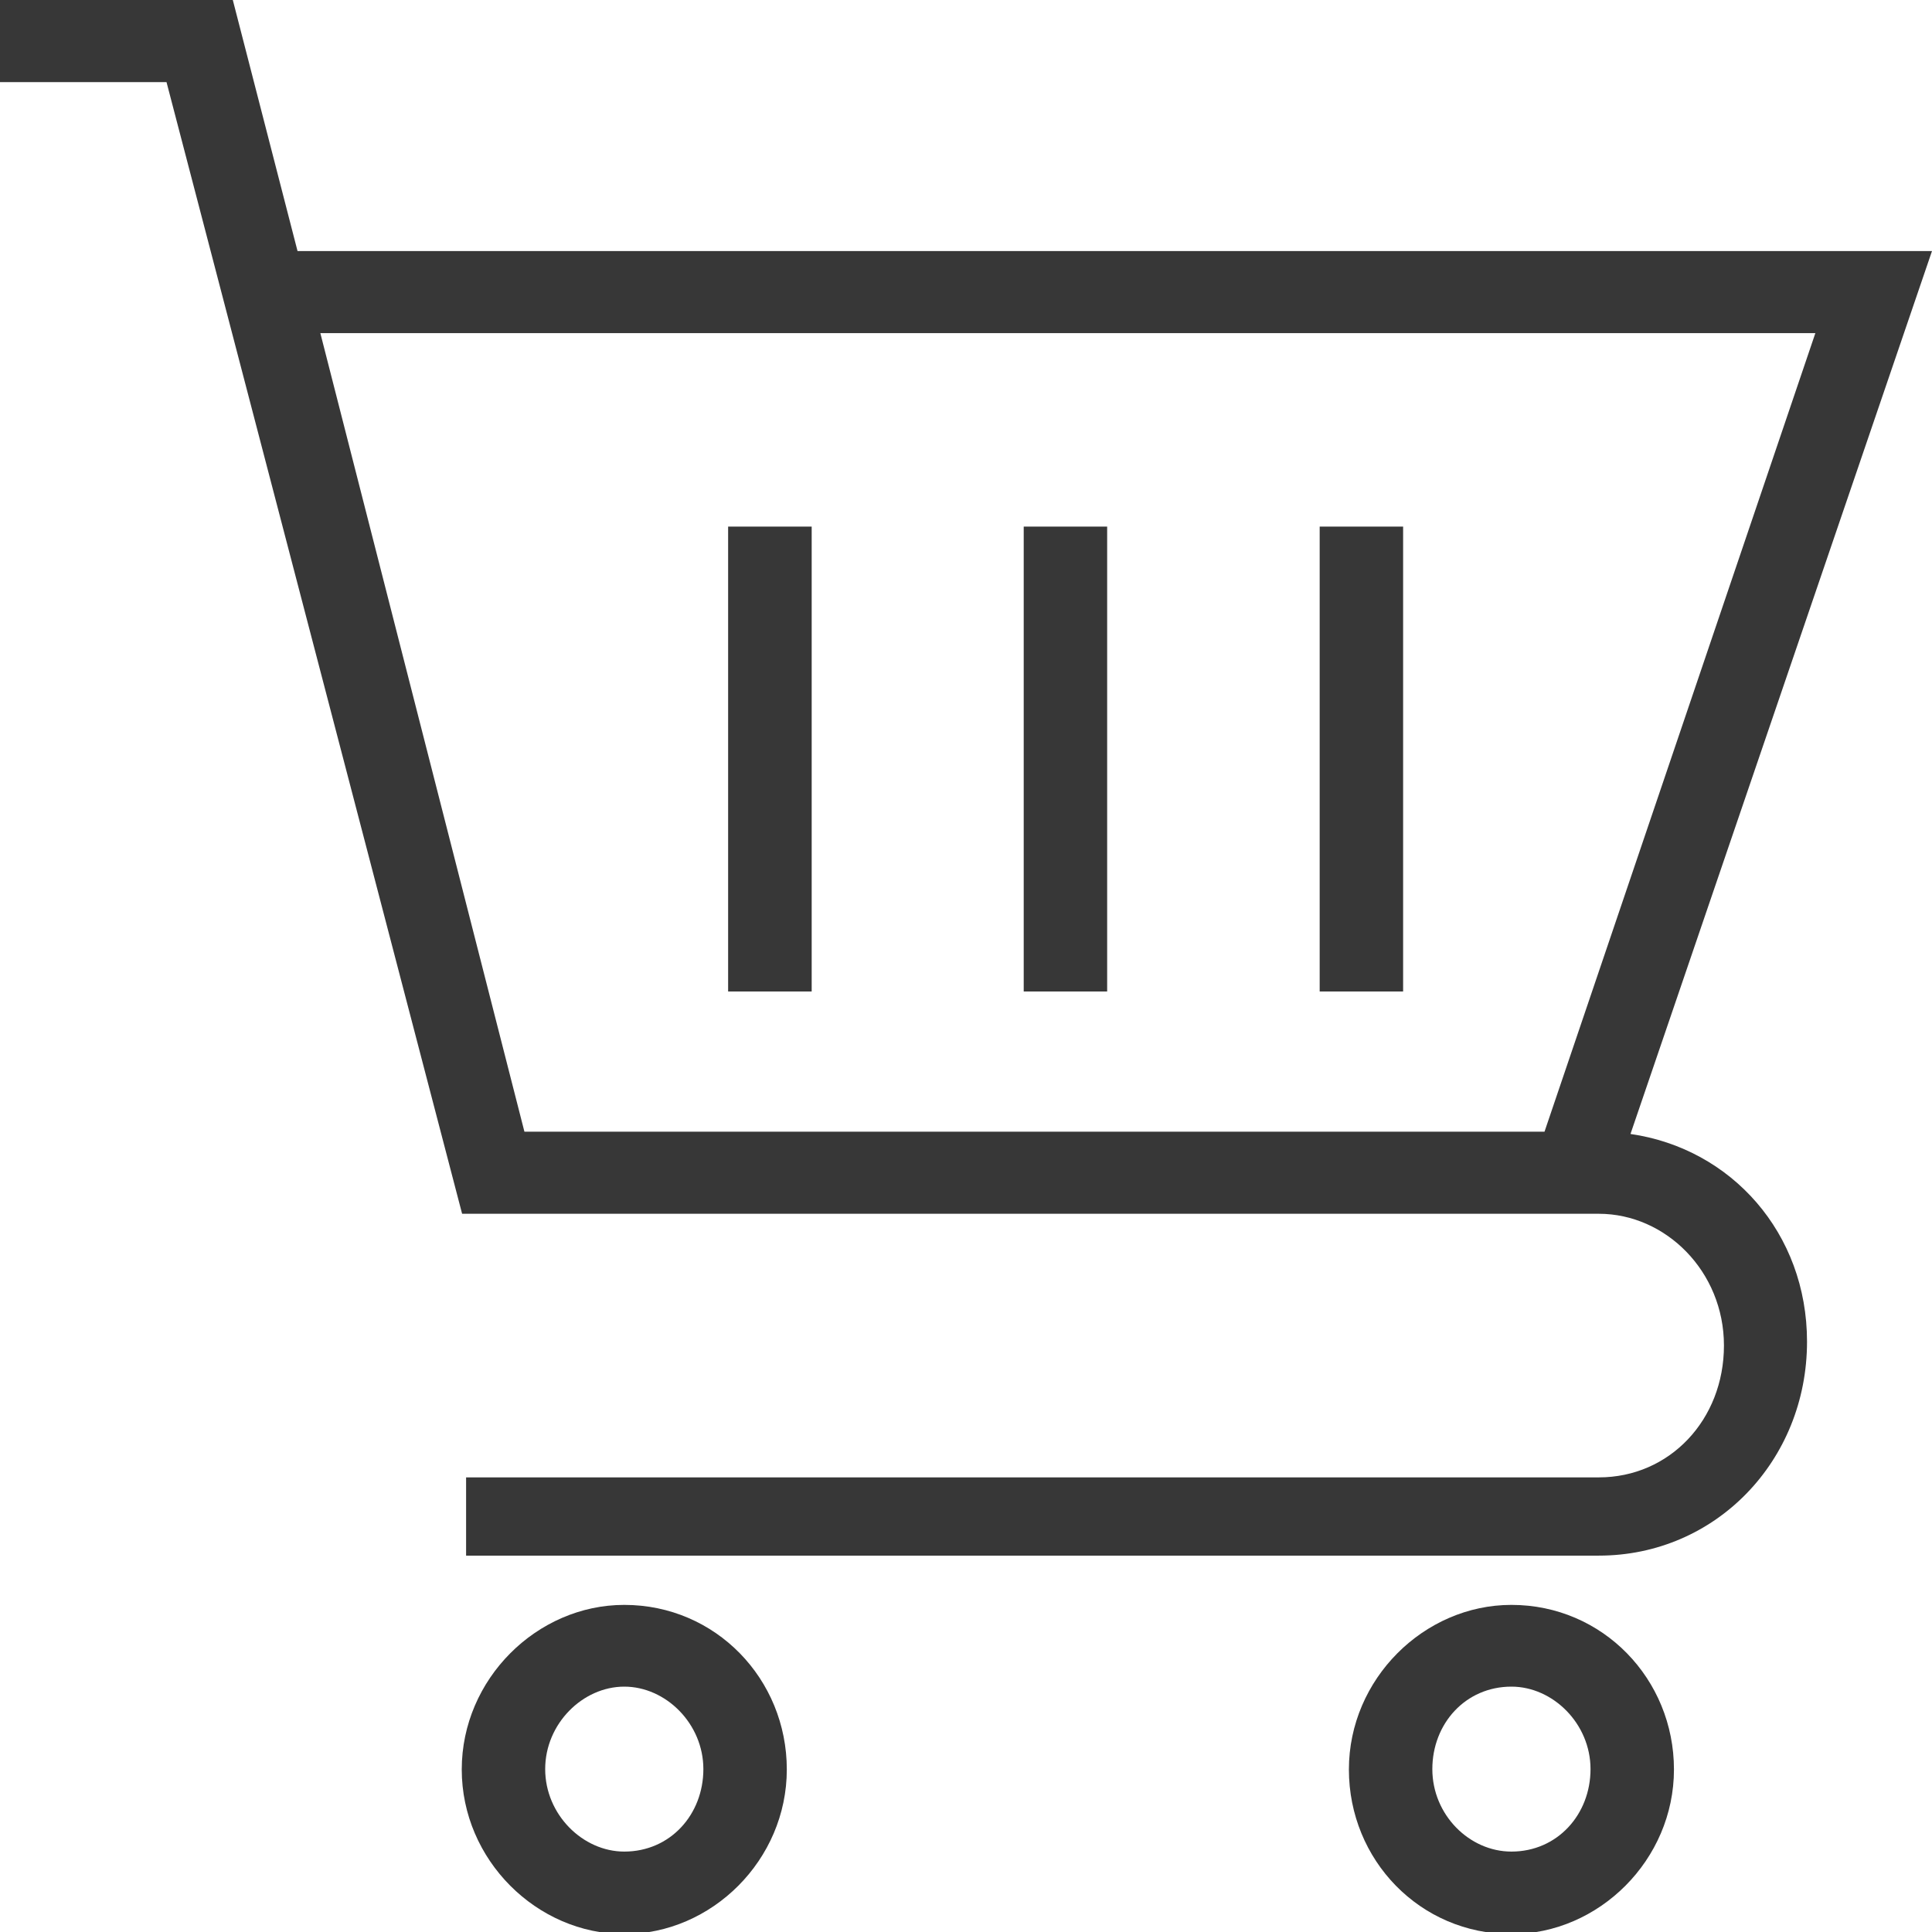 <svg width="16" height="16" viewBox="0 0 16 16" fill="none" xmlns="http://www.w3.org/2000/svg">
<g clip-path="url(#clip0)">
<path d="M5.17 13.291C5.928 13.291 6.516 13.906 6.516 14.654C6.516 15.403 5.895 16.017 5.17 16.017C4.446 16.017 3.824 15.403 3.824 14.654C3.824 13.906 4.446 13.291 5.17 13.291ZM5.17 15.334C5.551 15.334 5.825 15.027 5.825 14.651C5.825 14.275 5.514 13.968 5.17 13.968C4.826 13.968 4.515 14.275 4.515 14.651C4.515 15.027 4.826 15.334 5.17 15.334Z" fill="#373737"/>
<path d="M12.517 13.291C13.274 13.291 13.863 13.906 13.863 14.654C13.863 15.403 13.241 16.017 12.517 16.017C11.759 16.017 11.171 15.403 11.171 14.654C11.171 13.906 11.792 13.291 12.517 13.291ZM12.517 15.334C12.897 15.334 13.172 15.027 13.172 14.651C13.172 14.275 12.861 13.968 12.517 13.968C12.136 13.968 11.862 14.275 11.862 14.651C11.862 15.03 12.169 15.334 12.517 15.334Z" fill="#373737"/>
<path d="M1.928 0L2.464 2.079H16L13.503 9.391C14.339 9.512 14.965 10.212 14.965 11.111C14.965 12.098 14.207 12.883 13.241 12.883H3.86V12.235H13.241C13.827 12.235 14.277 11.758 14.277 11.143C14.277 10.529 13.794 10.052 13.241 10.052H3.86H3.827L1.379 0.68H9.53674e-07V0H1.928ZM4.343 9.372H12.791L15.034 2.759H2.653L4.343 9.372Z" fill="#373737"/>
<path d="M10.929 4.361H11.62V8.211H10.929V4.361Z" fill="#373737"/>
<path d="M8.478 4.361H9.169V8.211H8.478V4.361Z" fill="#373737"/>
<path d="M6.03 4.361H6.722V8.211H6.03V4.361Z" fill="#373737"/>
</g>
<defs>
<clipPath id="clip0">
<rect width="16" height="16" fill="white" transform="matrix(-1 0 0 1 16 0)"/>
</clipPath>
</defs>
</svg>
